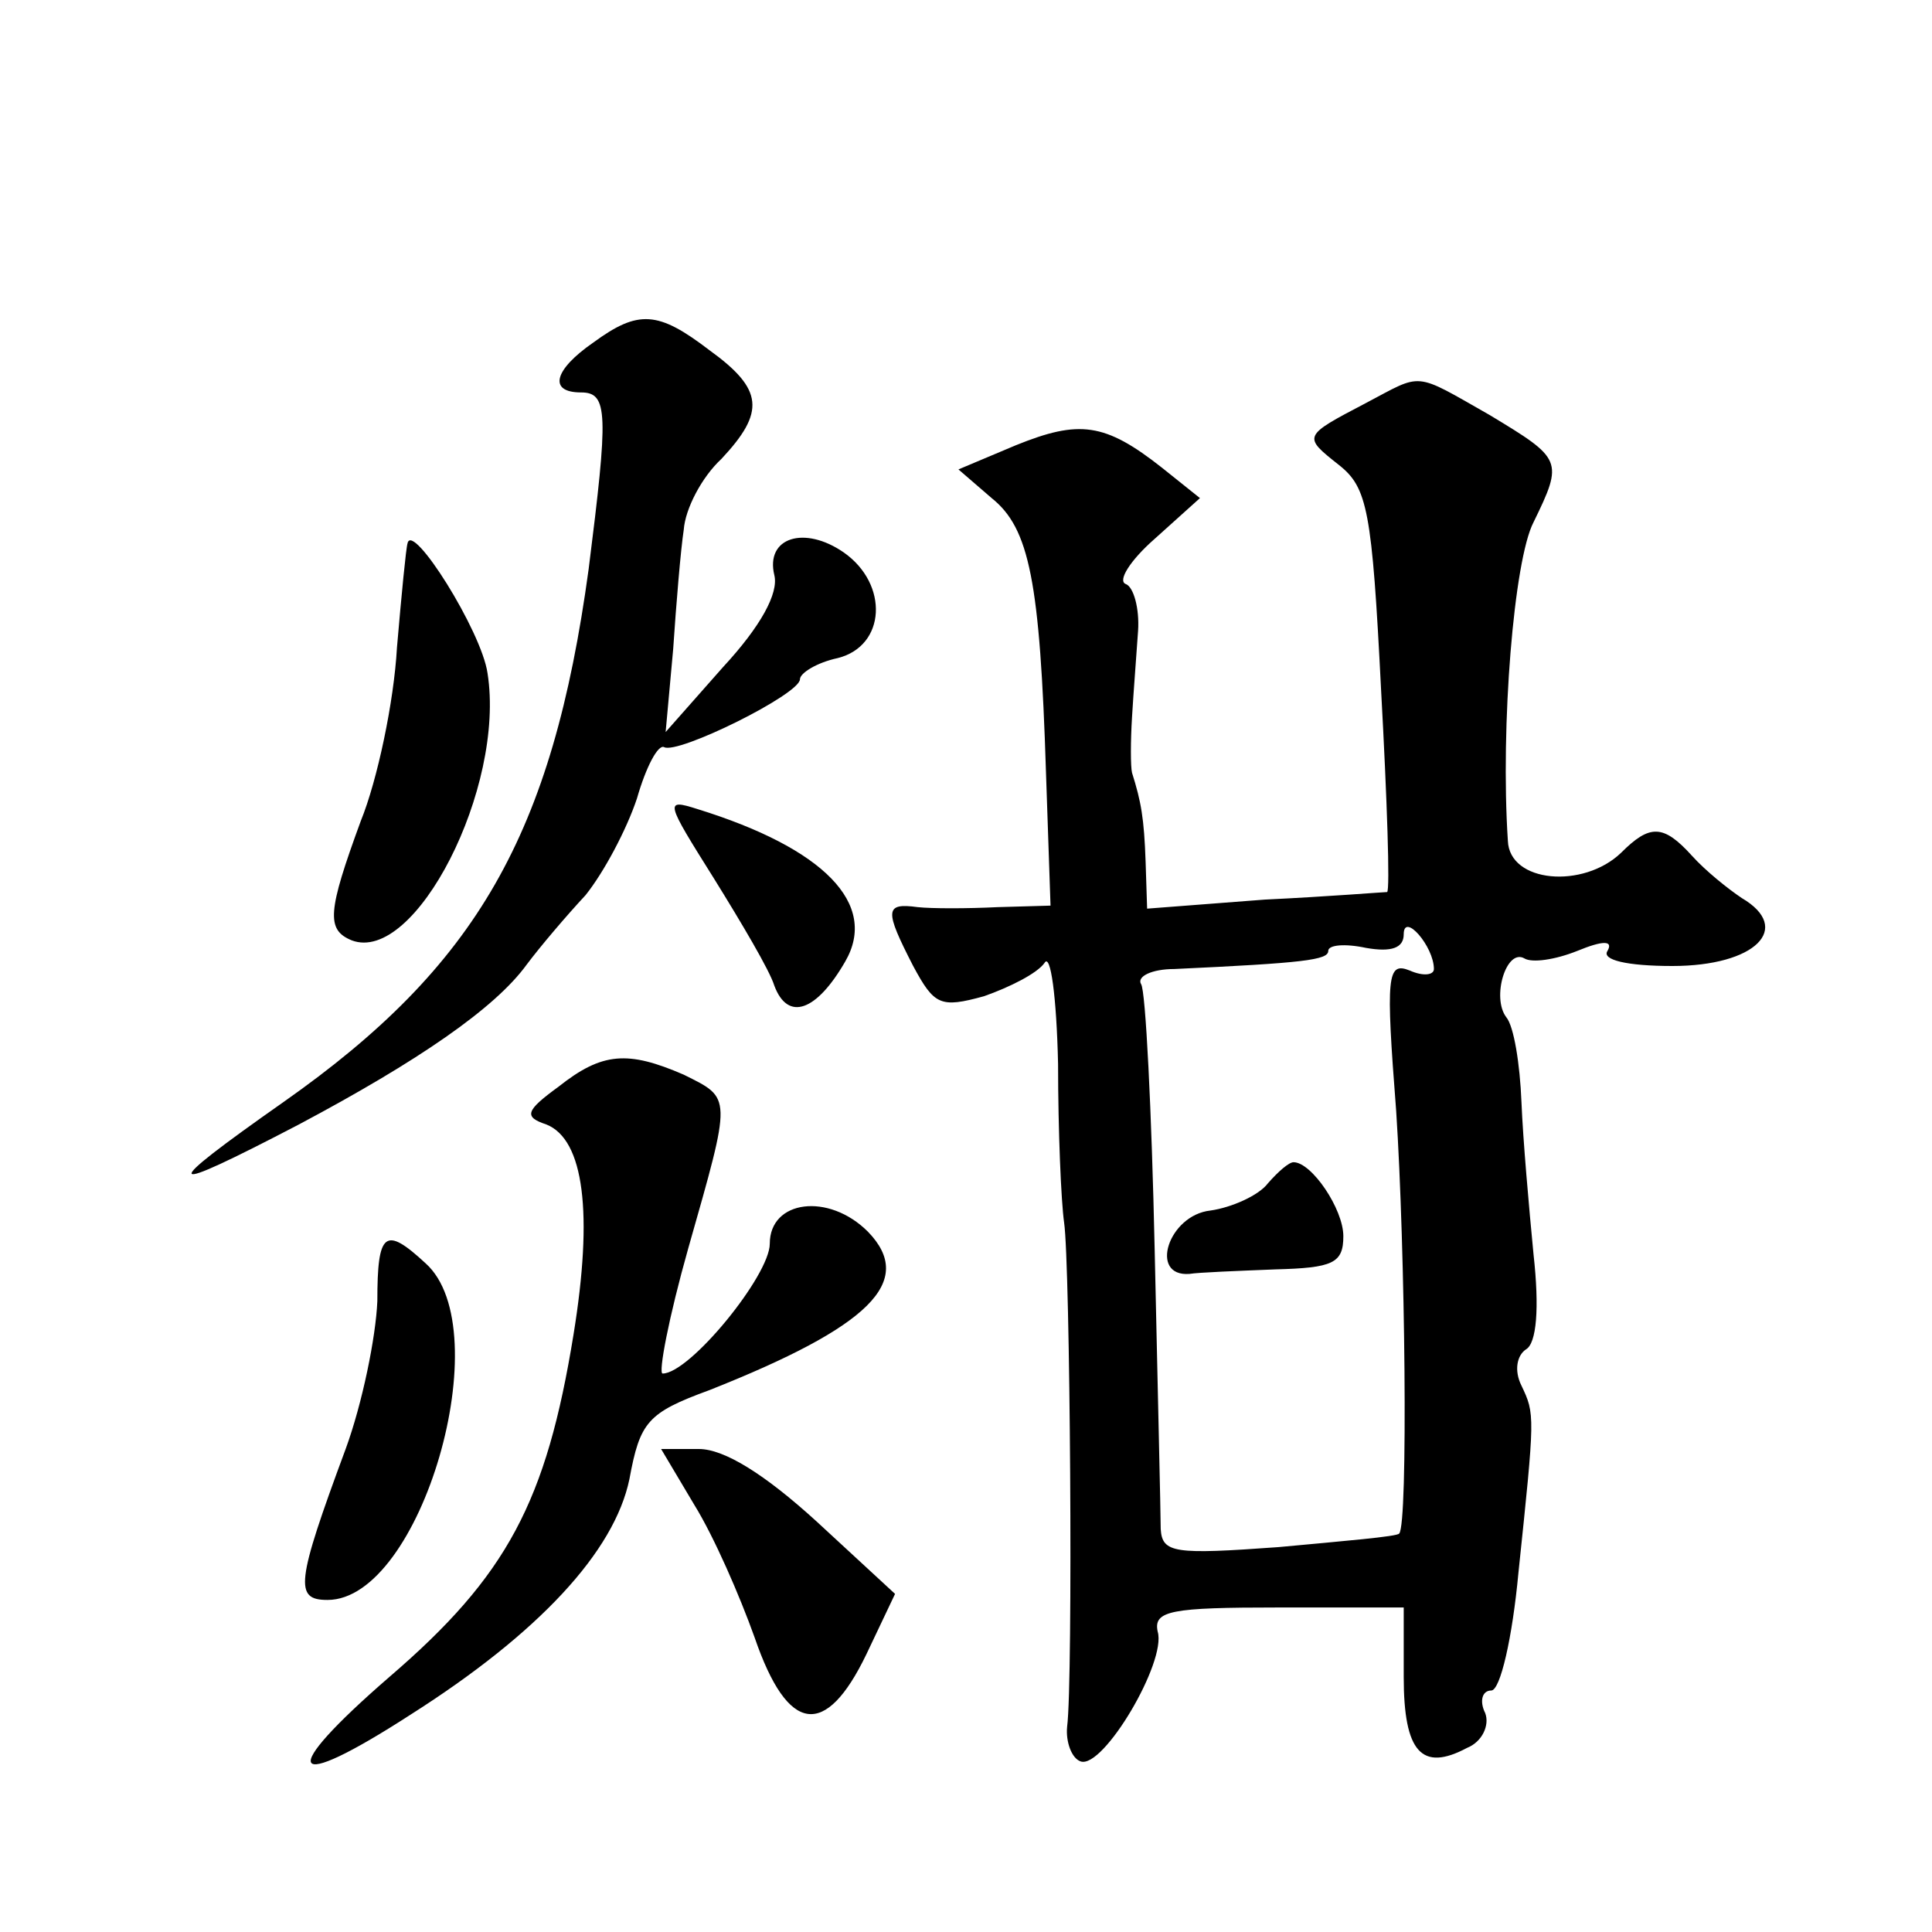 <?xml version="1.0" standalone="no"?>
<!DOCTYPE svg PUBLIC "-//W3C//DTD SVG 20010904//EN"
 "http://www.w3.org/TR/2001/REC-SVG-20010904/DTD/svg10.dtd">
<svg version="1.0" xmlns="http://www.w3.org/2000/svg"
 width="128pt" height="128pt" viewBox="0 0 128 128"
 preserveAspectRatio="xMidYMid meet">
<g transform="translate(0,128) scale(0.1,-0.1)"
fill="#0" stroke="none">
<path d="M393 1053 c-26 -18 -30 -33 -8 -33 18 0 18 -14 5 -117 -24 -176 -74 -263
-202 -353 -84 -59 -82 -63 10 -15 79 42 130 77 151 106 9 12 26 32 39 46 12 15
27 43 34 64 6 21 14 36 18 34 9 -5 90 35 90 45 0 4 11 11 25 14 32 8 34 49 4 70
-26 18 -52 10 -46 -15 3 -12 -9 -34 -34 -61 l-38 -43 5 55 c2 30 5 66 7 79 1 14
12 35 25 47 29 31 28 46 -8 72 -34 26 -47 27 -77 5z M905 1013 c-42 -22 -42 -22
-18 -41 19 -15 22 -30 28 -149 4 -73 6 -133 4 -134 -2 0 -39 -3 -81 -5 l-78 -6
-1 31 c-1 29 -3 40 -9 59 -1 4 -1 21 0 37 1 17 3 42 4 57 1 15 -3 29 -8 31 -6 2
3 16 19 30 l30 27 -25 20 c-38 30 -55 32 -97 15 l-38 -16 22 -19 c25 -20 32 -55
36 -182 l3 -88 -35 -1 c-20 -1 -44 -1 -53 0 -22 3 -22 -2 -3 -39 14 -26 18 -28
47 -20 17 6 35 15 40 22 4 7 8 -22 9 -67 0 -44 2 -91 4 -105 4 -27 6 -303 2 -334
-1 -10 3 -21 9 -23 15 -5 57 66 51 86 -3 14 9 16 80 16 l83 0 0 -46 c0 -50 12 -63
42 -47 10 4 15 15 12 23 -4 8 -2 15 4 15 6 0 14 35 18 78 11 105 11 105 2 124 -5
10 -3 20 3 24 7 4 9 27 5 63 -3 31 -7 76 -8 101 -1 25 -5 50 -10 56 -10 13 0 46
12 39 5 -3 20 -1 35 5 17 7 24 7 20 0 -4 -6 13 -10 43 -10 55 0 80 25 46 45 -9
6 -24 18 -33 28 -19 21 -28 21 -47 2 -25 -24 -74 -20 -75 8 -5 76 4 186 17 211
20 41 19 42 -29 71 -51 29 -44 28 -82 8z m45 -375 c0 -4 -7 -5 -16 -1 -15 6 -16
-3 -9 -93 6 -91 8 -274 2 -280 -1 -2 -37 -5 -80 -9 -69 -5 -77 -4 -78 12 0 10 -2
93 -4 185 -2 92 -6 172 -9 176 -3 5 7 10 22 10 86 4 102 6 102 12 0 4 11 5 25 2
17 -3 25 0 25 9 0 15 20 -8 20 -23z M840 496 c-6 -8 -24 -16 -38 -18 -28 -3 -41
-44 -14 -42 6 1 32 2 57 3 38 1 45 4 45 22 0 18 -21 49 -33 49 -3 0 -10 -6 -17
-14z M270 920 c-1 -3 -4 -34 -7 -69 -2 -36 -13 -88 -24 -115 -22 -60 -23 -72 -6
-79 42 -16 102 101 90 177 -4 28 -50 101 -53 86z M473 698 c18 -29 37 -61 40 -71
9 -24 28 -17 47 16 22 38 -14 75 -98 101 -22 7 -21 5 11 -46z M370 560 c-22 -16
-23 -20 -8 -25 25 -10 31 -59 18 -139 -18 -111 -44 -160 -122 -227 -75 -65 -68
-78 14 -25 85 54 135 108 145 156 7 38 12 44 53 59 106 42 137 72 105 105 -26 26
-65 21 -65 -8 0 -21 -53 -86 -71 -86 -3 0 4 37 17 83 29 102 29 99 -3 115 -37 16
-54 15 -83 -8z M250 418 c-1 -24 -10 -68 -21 -98 -33 -89 -34 -100 -12 -100 62
0 114 179 65 223 -27 25 -32 21 -32 -25z M460 283 c13 -21 30 -60 40 -88 22 -64
47 -67 74 -11 l19 40 -52 48 c-34 31 -61 48 -78 48 l-25 0 22 -37z"/>
</g>
</svg>
